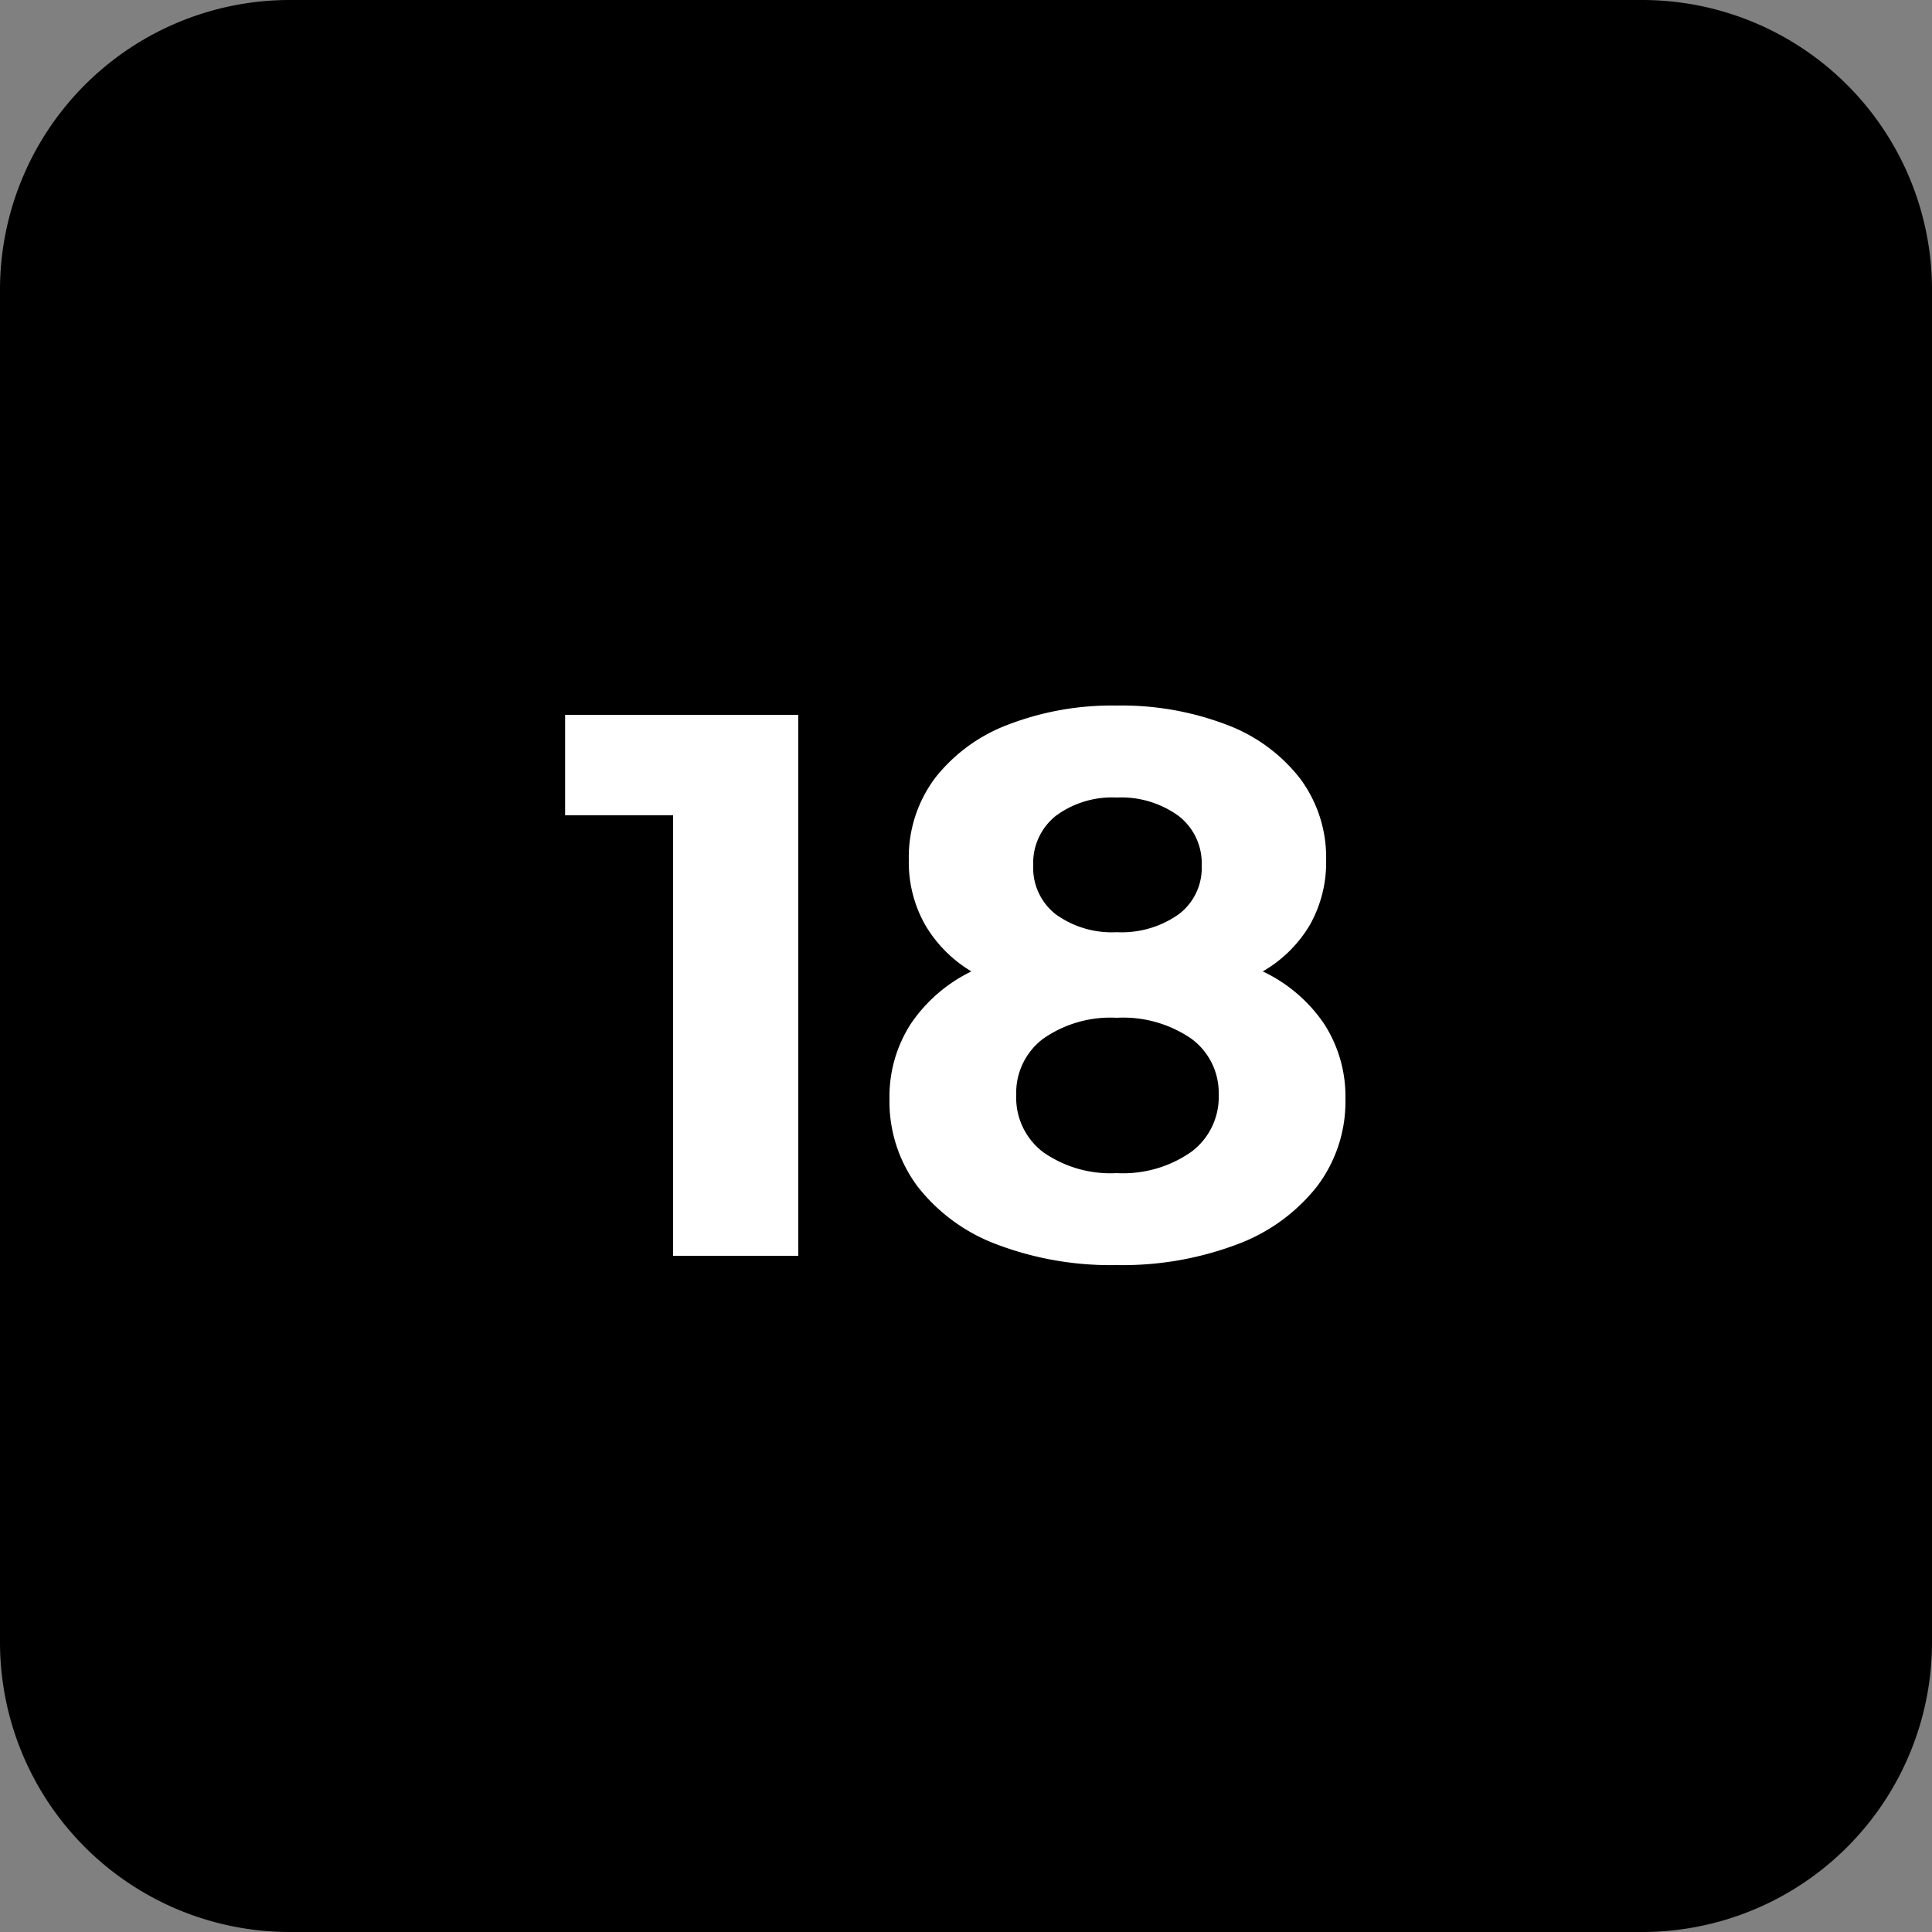 <svg id="_18" data-name="18" xmlns="http://www.w3.org/2000/svg" width="40" height="40" viewBox="0 0 40 40">
  <rect x="0" y="0" width="40" height="40" fill="#808080" stroke="none"/>
  <path id="Caminho_2384" data-name="Caminho 2384" d="M-59,0h28a6,6,0,0,1,6,6V34a6,6,0,0,1-6,6H-59a6,6,0,0,1-6-6V6A6,6,0,0,1-59,0Z" transform="translate(65)"/>
  <path id="Caminho_2760" data-name="Caminho 2760" d="M16.528,3.8V15H13.936V5.88H11.7V3.8Zm9.616,5.312A3.169,3.169,0,0,1,27.416,10.2a2.769,2.769,0,0,1,.44,1.552,2.909,2.909,0,0,1-.592,1.816,3.78,3.78,0,0,1-1.664,1.2,6.711,6.711,0,0,1-2.48.424,6.648,6.648,0,0,1-2.472-.424A3.728,3.728,0,0,1,19,13.568a2.936,2.936,0,0,1-.584-1.816,2.769,2.769,0,0,1,.44-1.552,3.191,3.191,0,0,1,1.256-1.088,2.733,2.733,0,0,1-.96-.968,2.63,2.63,0,0,1-.336-1.336,2.734,2.734,0,0,1,.544-1.7A3.471,3.471,0,0,1,20.88,4a5.975,5.975,0,0,1,2.24-.392A6.084,6.084,0,0,1,25.384,4a3.466,3.466,0,0,1,1.528,1.112,2.734,2.734,0,0,1,.544,1.7,2.63,2.63,0,0,1-.336,1.336A2.7,2.7,0,0,1,26.144,9.112Zm-3.024-3.6a1.958,1.958,0,0,0-1.256.376,1.247,1.247,0,0,0-.472,1.032,1.217,1.217,0,0,0,.464,1.008A1.981,1.981,0,0,0,23.12,8.3a2.05,2.05,0,0,0,1.28-.368,1.2,1.2,0,0,0,.48-1.008,1.239,1.239,0,0,0-.48-1.032A2.019,2.019,0,0,0,23.12,5.512Zm0,7.776a2.46,2.46,0,0,0,1.544-.44,1.412,1.412,0,0,0,.568-1.176,1.391,1.391,0,0,0-.568-1.168,2.492,2.492,0,0,0-1.544-.432,2.428,2.428,0,0,0-1.52.432,1.4,1.4,0,0,0-.56,1.168,1.414,1.414,0,0,0,.56,1.184A2.428,2.428,0,0,0,23.12,13.288Z" transform="translate(0 11)" fill="#fff"/>
</svg>
